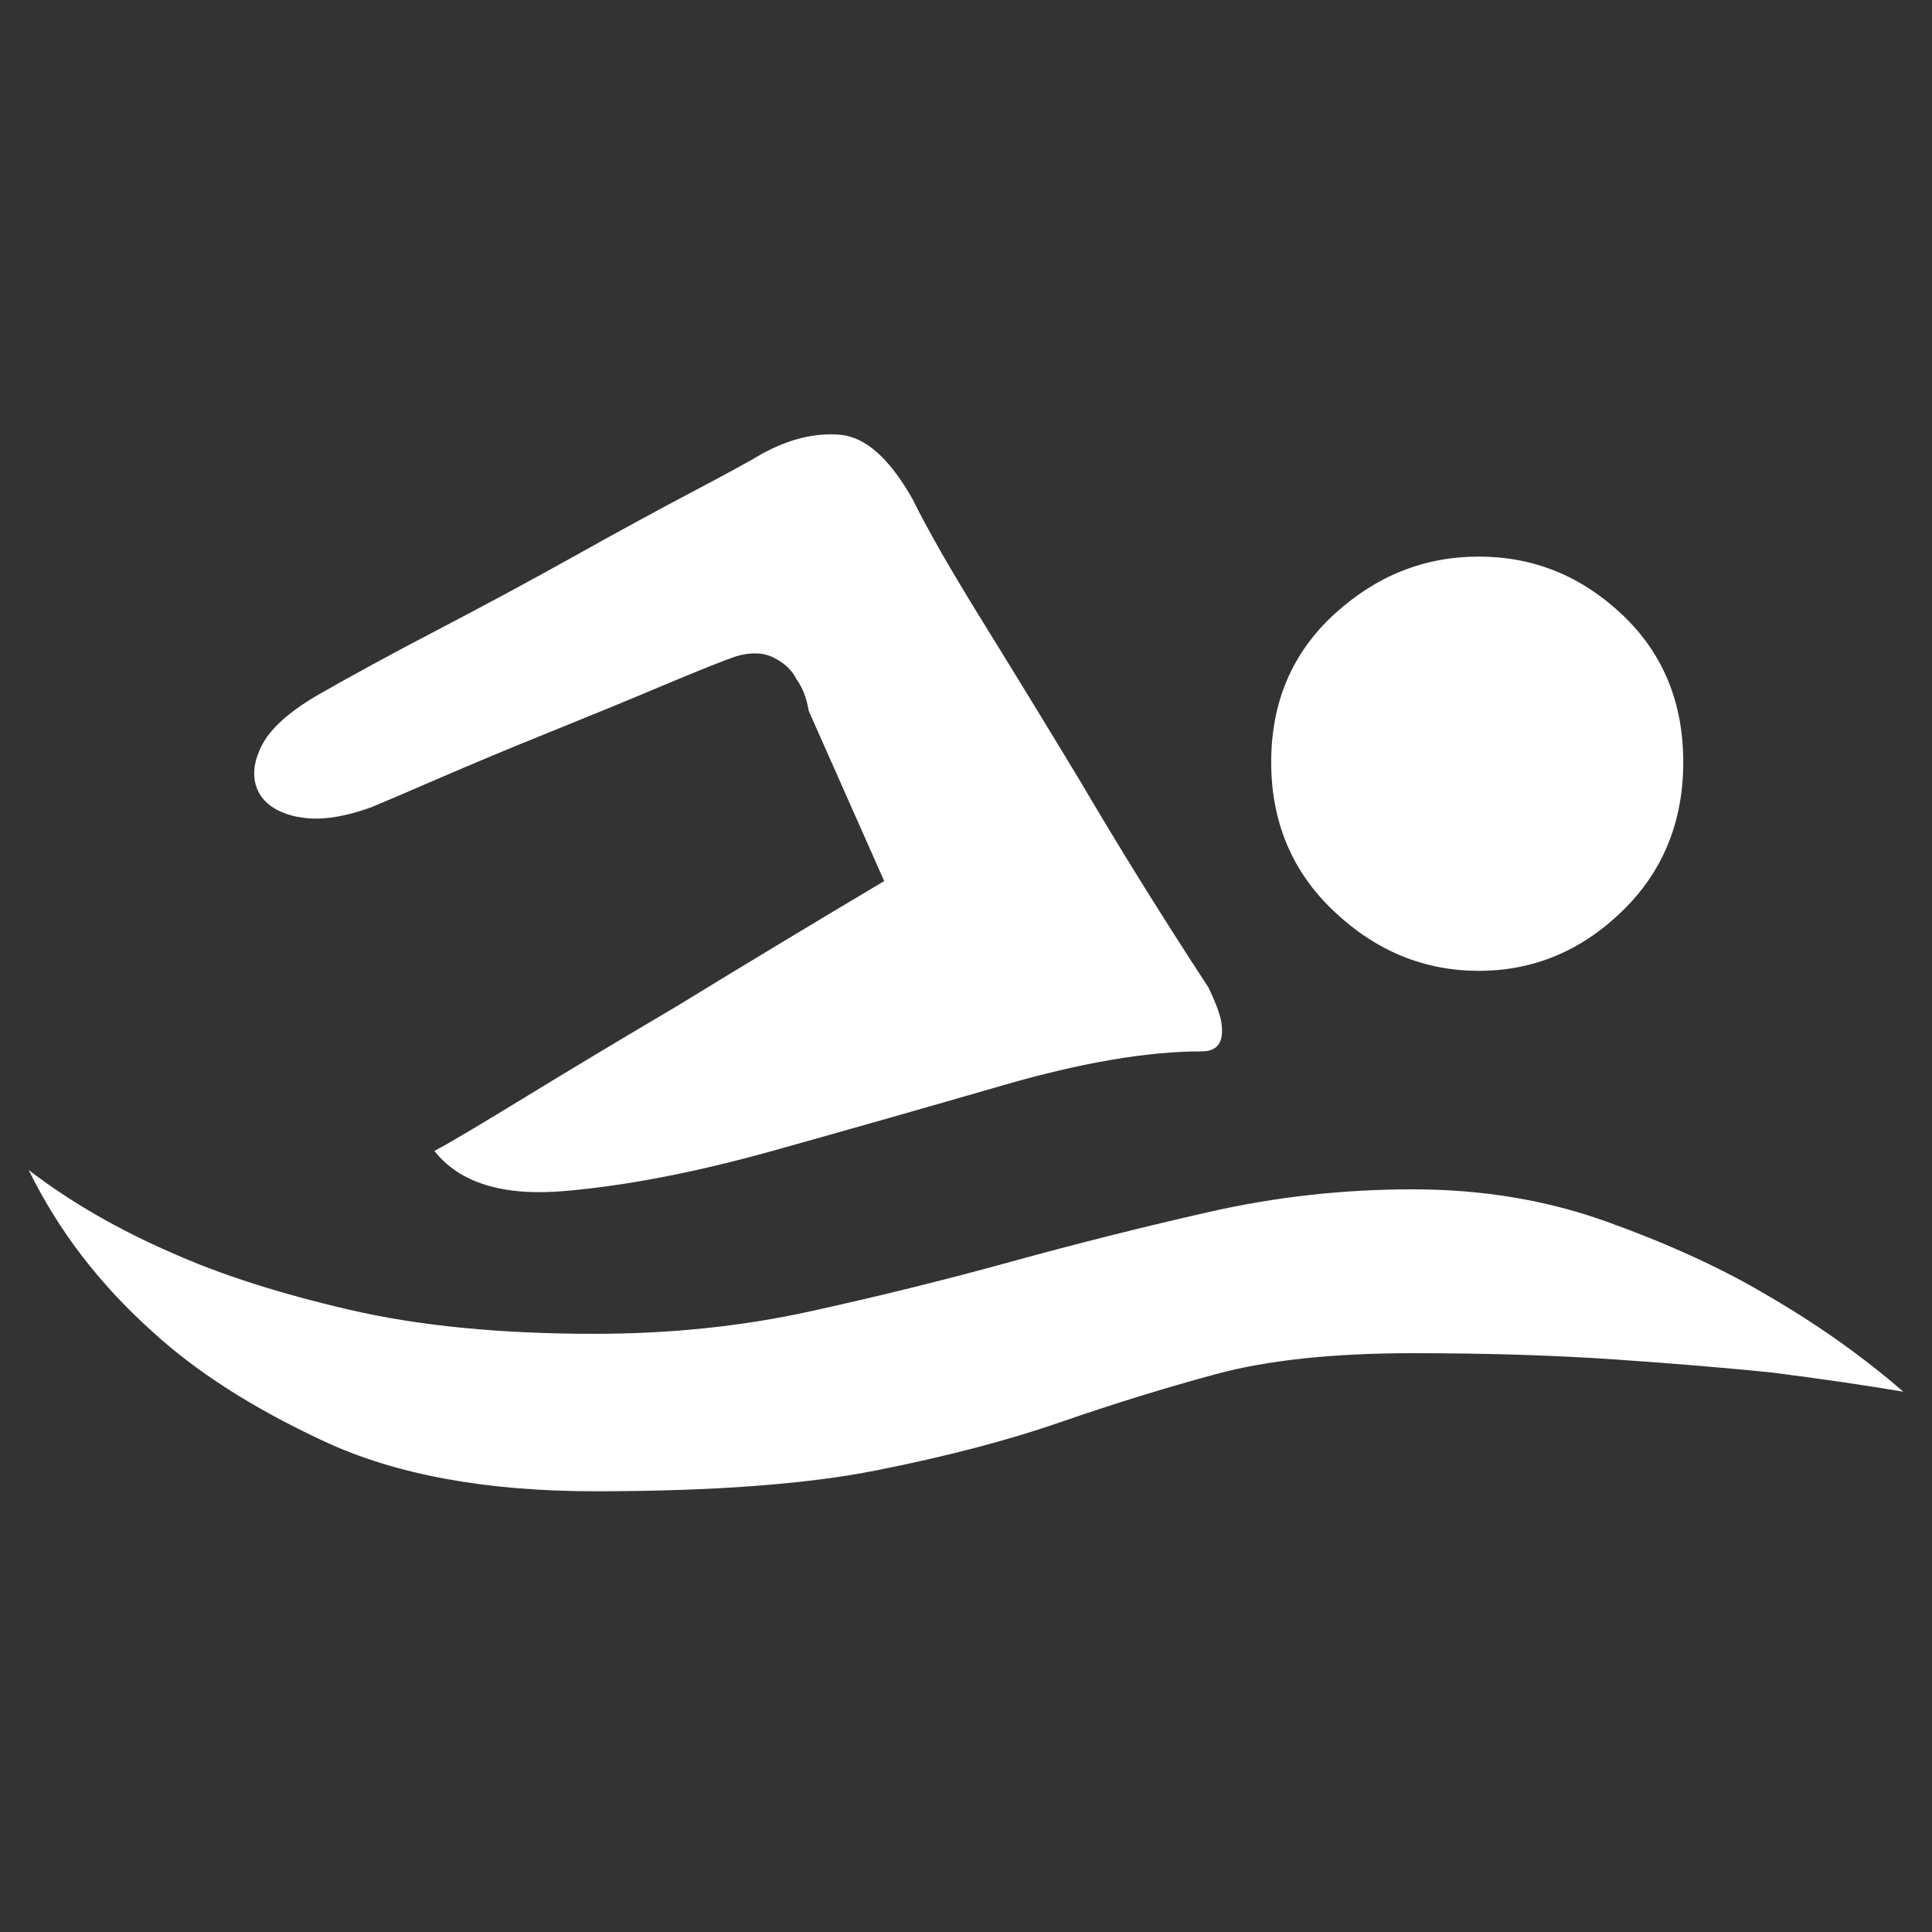 <?xml version="1.0" encoding="UTF-8"?>
<!-- Generated by IcoMoon.io -->
<svg xmlns="http://www.w3.org/2000/svg" version="1.1" width="32" height="32" viewBox="0 0 32 32">
  <rect x="0" y="0" width="32" height="32" fill="#333333" stroke="none"/>
  <title>wellness</title>
  <path fill="#fff" d="M22.097 15.096c0.694 0.656 1.494 0.984 2.396 0.984s1.694-0.328 2.371-0.984c0.677-0.655 1.016-1.48 1.016-2.473s-0.338-1.808-1.016-2.447-1.468-0.957-2.371-0.957c-0.902 0-1.702 0.319-2.396 0.957s-1.042 1.454-1.042 2.447c0 0.993 0.348 1.818 1.042 2.473zM4.929 13.528c0.33 0.071 0.738 0.018 1.225-0.159 0.173-0.071 0.547-0.231 1.12-0.479s1.19-0.505 1.849-0.771 1.285-0.523 1.875-0.772c0.591-0.248 0.99-0.408 1.199-0.478 0.243-0.071 0.452-0.062 0.625 0.027s0.296 0.204 0.365 0.346c0.104 0.142 0.173 0.319 0.208 0.532l1.25 2.819c-1.25 0.745-2.397 1.436-3.438 2.075-0.903 0.532-1.745 1.038-2.527 1.516s-1.276 0.771-1.485 0.878c0.417 0.532 1.137 0.754 2.162 0.665s2.171-0.311 3.439-0.665c1.267-0.354 2.544-0.718 3.83-1.090s2.379-0.558 3.282-0.558c0.278-0.001 0.382-0.178 0.312-0.532v0c-0.035-0.143-0.104-0.32-0.208-0.532-0.765-1.17-1.459-2.287-2.084-3.351-0.556-0.922-1.104-1.818-1.641-2.686-0.539-0.869-0.929-1.551-1.173-2.048-0.382-0.674-0.781-1.028-1.199-1.064s-0.851 0.071-1.302 0.32c-0.174 0.106-0.547 0.31-1.12 0.612s-1.225 0.656-1.954 1.064c-0.73 0.408-1.485 0.815-2.267 1.223s-1.45 0.772-2.006 1.090c-0.485 0.283-0.798 0.567-0.937 0.851s-0.156 0.531-0.052 0.745c0.104 0.213 0.322 0.355 0.652 0.425zM29.181 21.401c-0.73-0.425-1.589-0.815-2.579-1.17s-2.058-0.532-3.204-0.532c-1.146 0-2.266 0.124-3.36 0.372s-2.188 0.523-3.282 0.824c-1.094 0.302-2.206 0.577-3.335 0.825s-2.318 0.372-3.569 0.372c-1.562 0.001-2.917-0.132-4.063-0.398v0c-1.146-0.266-2.119-0.576-2.918-0.932-0.902-0.39-1.702-0.851-2.396-1.383 0.486 0.993 1.163 1.879 2.032 2.661 0.729 0.674 1.684 1.286 2.866 1.835 1.181 0.55 2.674 0.825 4.48 0.825 1.945 0 3.5-0.115 4.663-0.346s2.179-0.497 3.047-0.798c0.869-0.301 1.728-0.567 2.579-0.797s1.936-0.346 3.256-0.346c1.251 0 2.379 0.036 3.386 0.106s1.858 0.142 2.553 0.213c0.834 0.106 1.564 0.213 2.188 0.319-0.695-0.603-1.476-1.152-2.344-1.649z"></path>
</svg>
